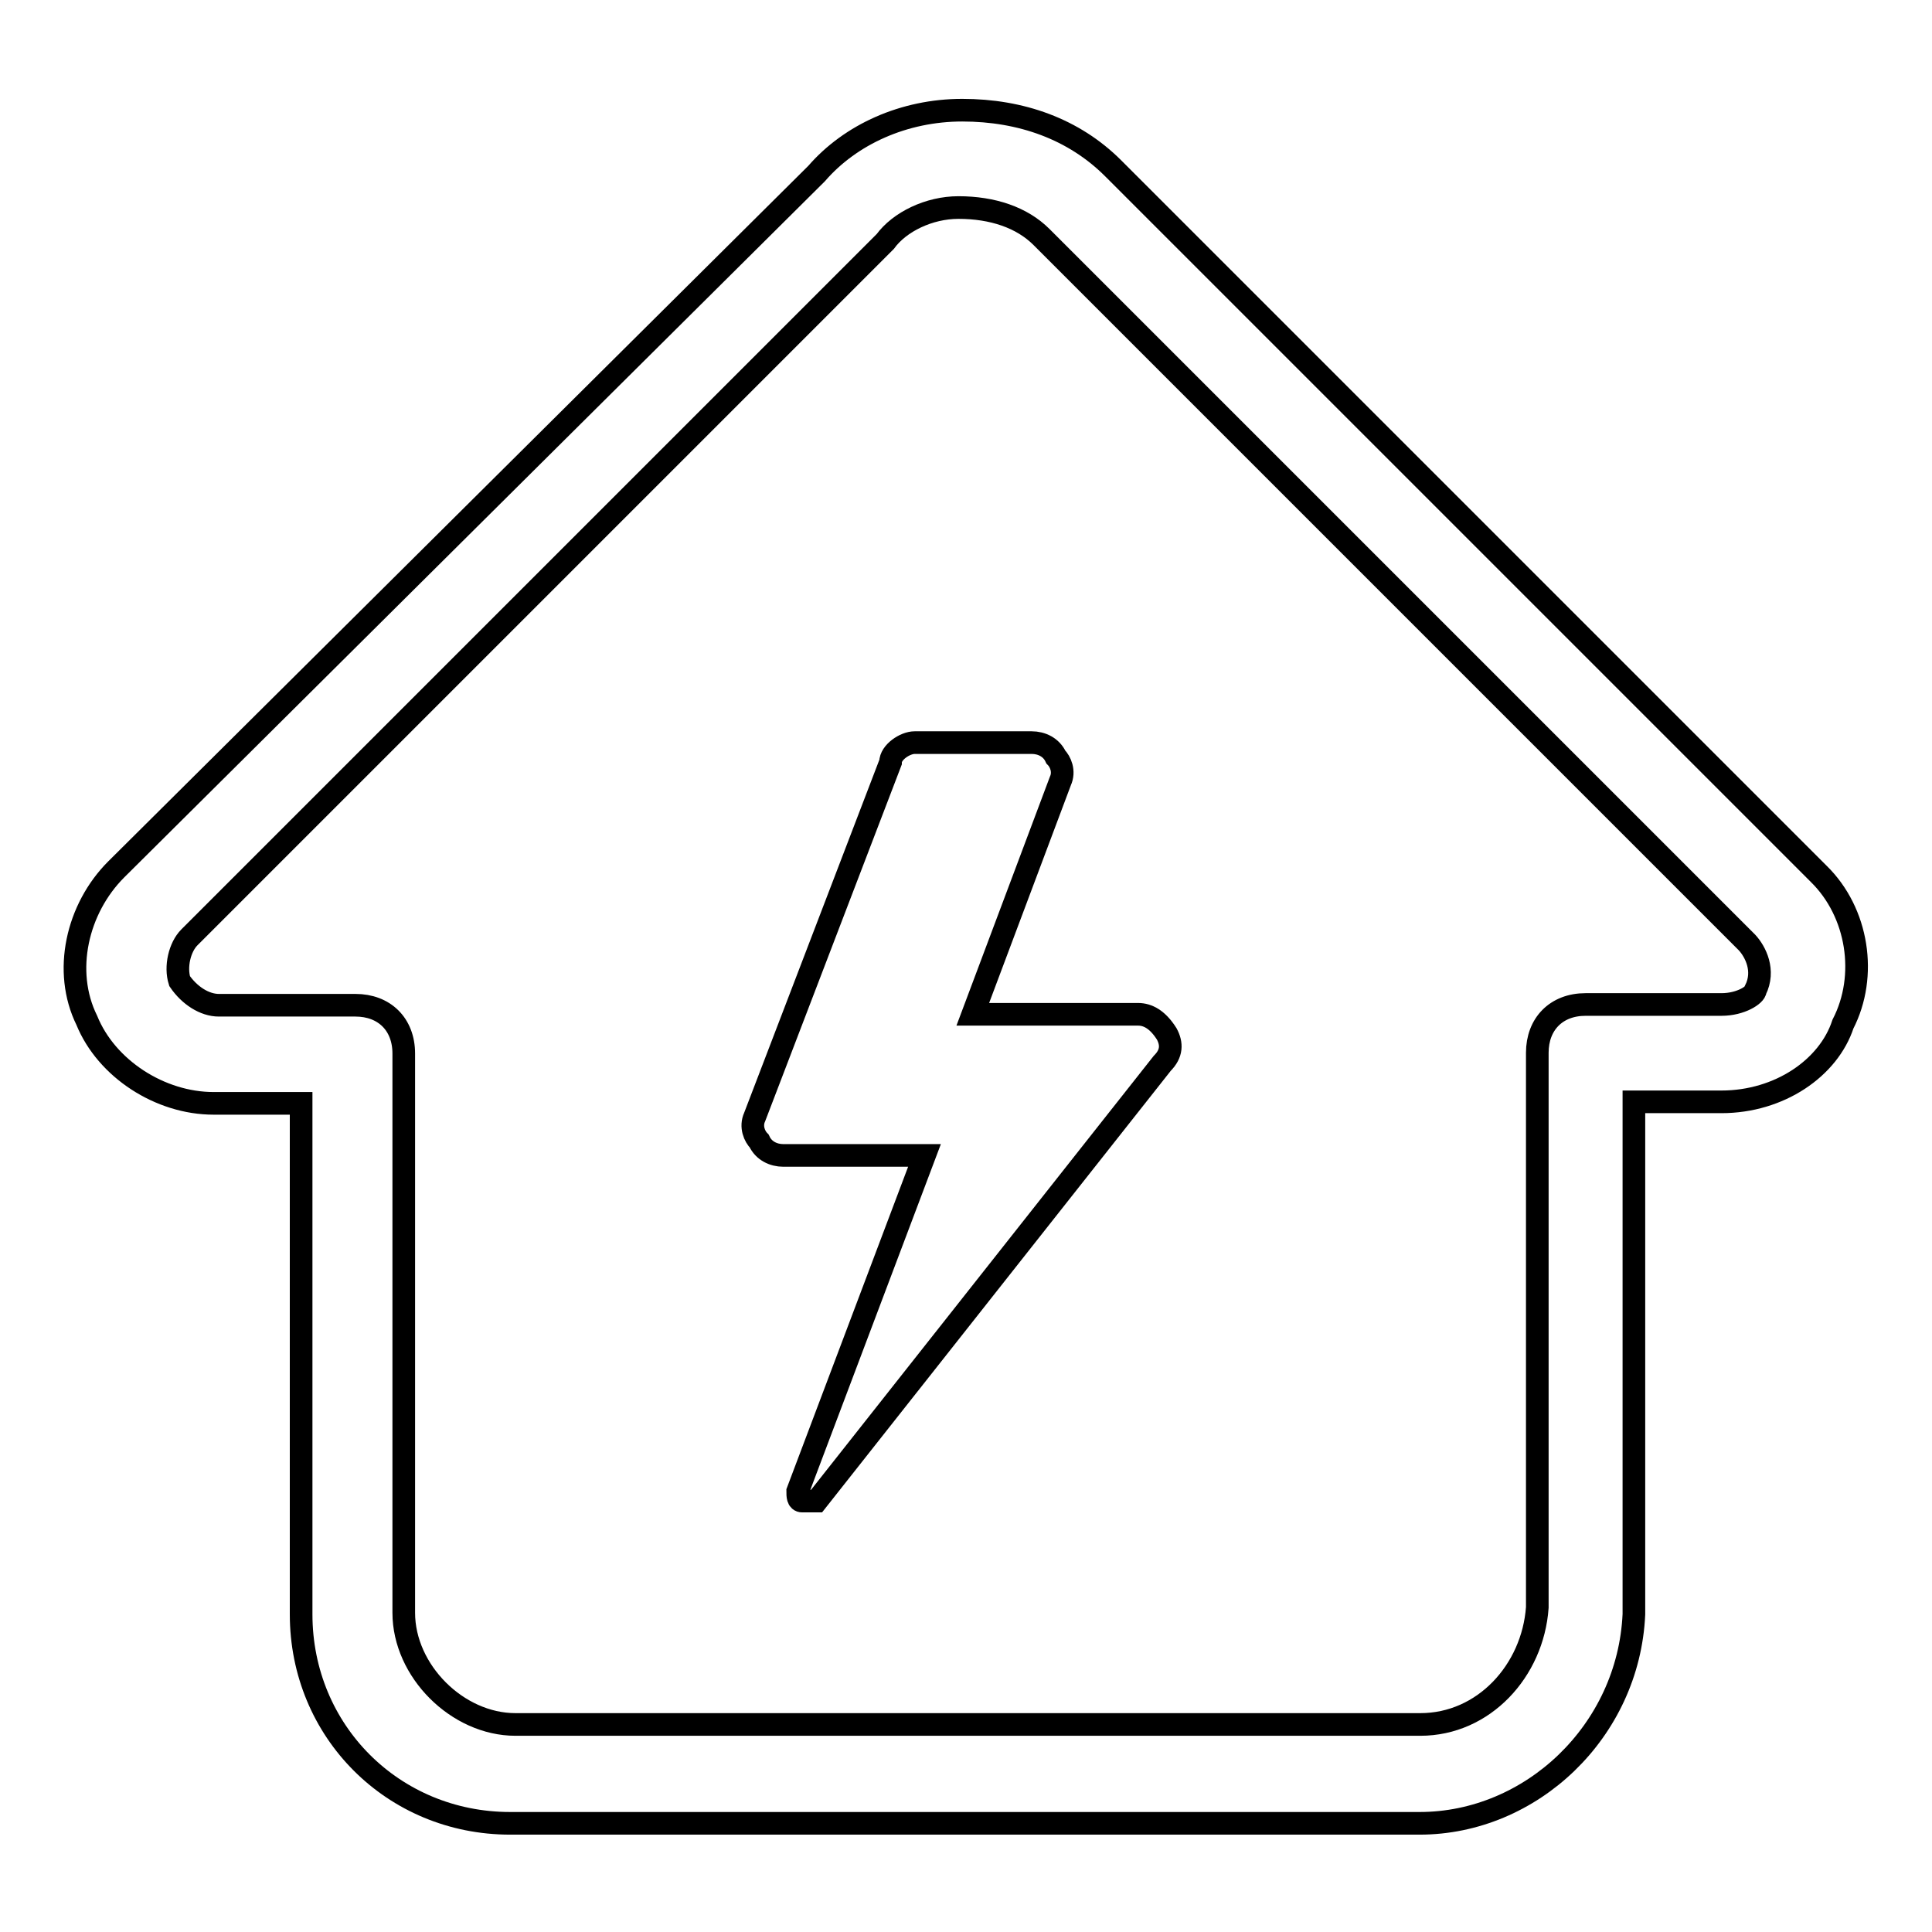 <?xml version="1.0" encoding="utf-8"?>
<!-- Svg Vector Icons : http://www.onlinewebfonts.com/icon -->
<!DOCTYPE svg PUBLIC "-//W3C//DTD SVG 1.1//EN" "http://www.w3.org/Graphics/SVG/1.1/DTD/svg11.dtd">
<svg version="1.1" xmlns="http://www.w3.org/2000/svg" xmlns:xlink="http://www.w3.org/1999/xlink" x="0px" y="0px" viewBox="0 0 256 256" enable-background="new 0 0 256 256" xml:space="preserve">
<g> <path stroke-width="3" fill-opacity="0" stroke="#000000"  d="M241,115.8l-93.5-93.5c-5.2-5.2-12.2-7.7-20-7.7c-7.7,0-14.8,3.2-19.3,8.4l-92.8,92.2 c-5.2,5.2-7.1,13.5-3.9,20c2.6,6.4,9.7,11,16.8,11h11.6v67.7c0,15.5,12.2,27.7,27.7,27.7h120.5c14.8,0,27.7-12.2,28.4-27.7V146 h11.6c7.7,0,14.2-4.5,16.1-10.3C247.5,129.3,246.2,120.9,241,115.8z M232.6,131.2c0,0.6-1.9,1.9-4.5,1.9h-18 c-3.9,0-6.4,2.6-6.4,6.4v73.5c-0.6,8.4-7.1,15.5-15.5,15.5H68.3c-7.7,0-14.8-7.1-14.8-14.8v-74.1c0-3.9-2.6-6.4-6.4-6.4H29 c-1.9,0-3.9-1.3-5.2-3.2c-0.6-1.9,0-4.5,1.3-5.8L117.3,32c1.9-2.6,5.8-4.5,9.7-4.5c4.5,0,8.4,1.3,11,3.9l93.5,93.5 C232.6,126.1,233.9,128.6,232.6,131.2z"/> <path stroke-width="3" fill-opacity="0" stroke="#000000"  d="M150.8,134.4h-21.9l11.6-30.9c0.6-1.3,0-2.6-0.6-3.2c-0.6-1.3-1.9-1.9-3.2-1.9h-15.5 c-1.3,0-3.2,1.3-3.2,2.6l-18,47c-0.6,1.3,0,2.6,0.6,3.2c0.6,1.3,1.9,1.9,3.2,1.9h18.7l-16.8,44.5c0,0.6,0,1.3,0.6,1.3h1.9l45.8-58 c1.3-1.3,1.3-2.6,0.6-3.9C153.4,135.1,152.1,134.4,150.8,134.4L150.8,134.4z"/></g>
</svg>